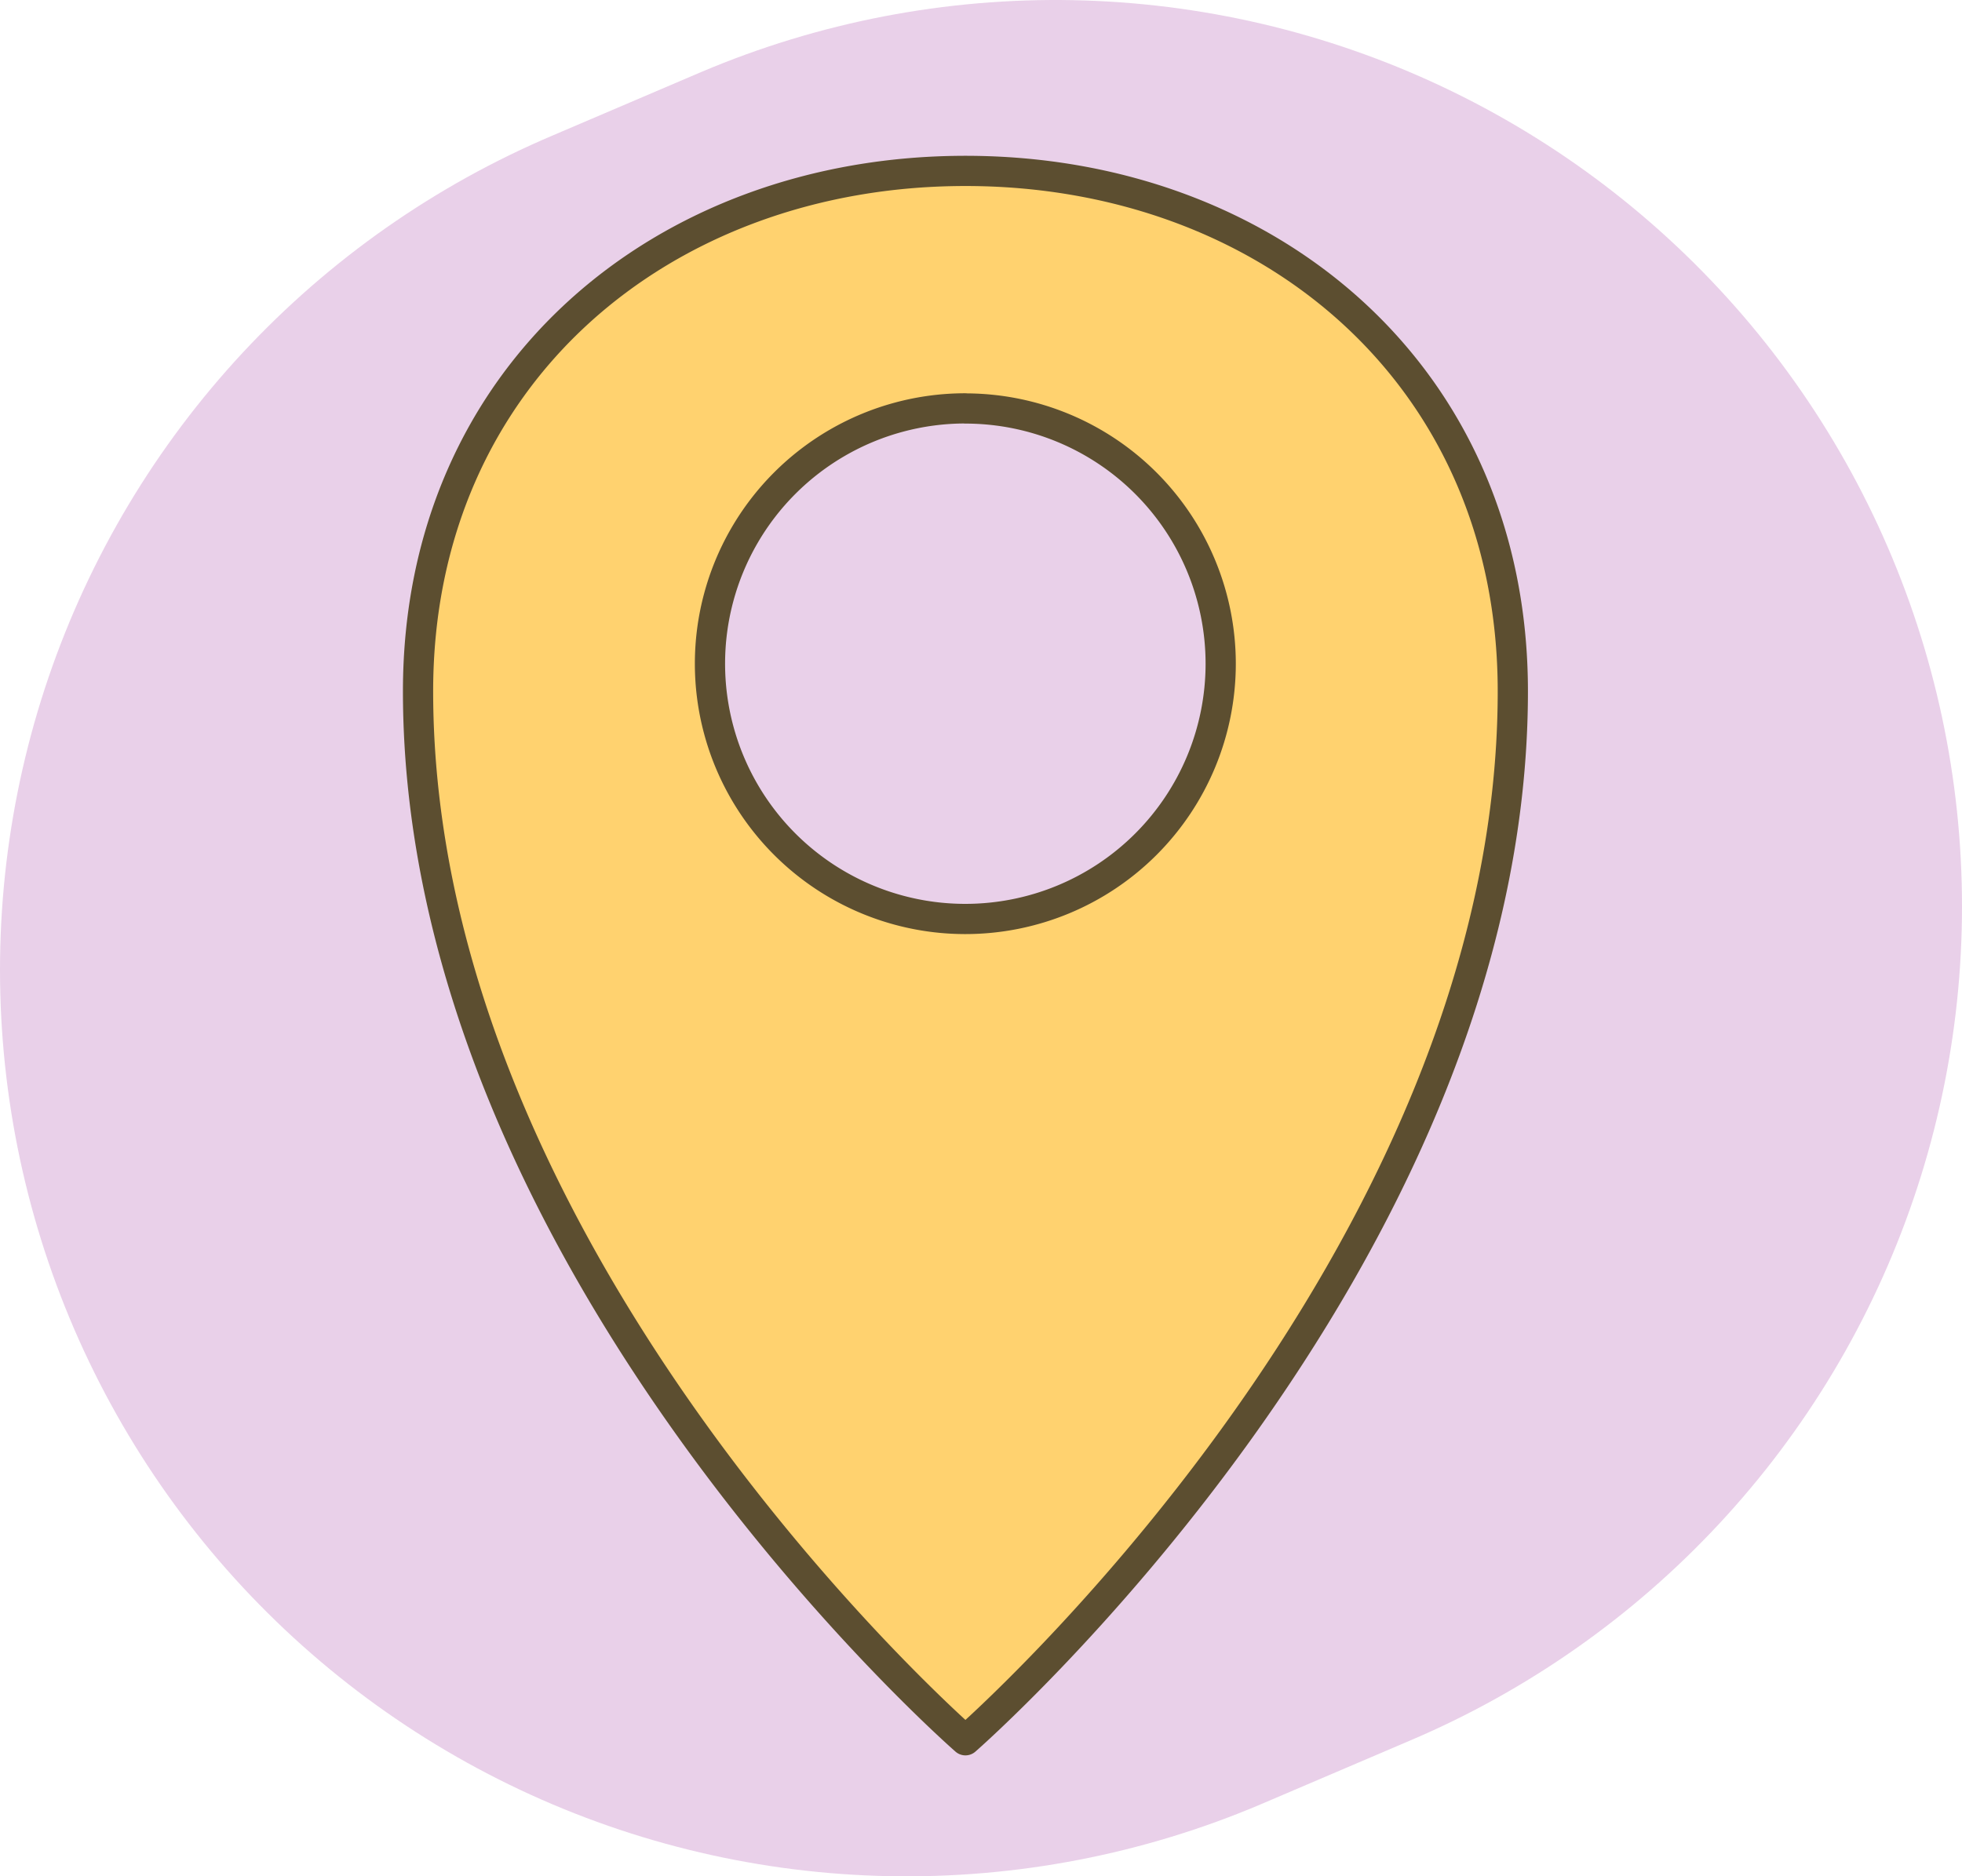 <?xml version="1.0" encoding="UTF-8" standalone="no"?>
<!-- Created with Inkscape (http://www.inkscape.org/) -->

<svg
   width="19.477mm"
   height="18.631mm"
   version="1.1"
   viewBox="0 0 19.477 18.631"
   id="svg13"
   sodipodi:docname="M_google_map.svg"
   xml:space="preserve"
   inkscape:version="1.2.2 (b0a8486541, 2022-12-01)"
   xmlns:inkscape="http://www.inkscape.org/namespaces/inkscape"
   xmlns:sodipodi="http://sodipodi.sourceforge.net/DTD/sodipodi-0.dtd"
   xmlns="http://www.w3.org/2000/svg"
   xmlns:svg="http://www.w3.org/2000/svg"><sodipodi:namedview
     id="namedview15"
     pagecolor="#ffffff"
     bordercolor="#999999"
     borderopacity="1"
     inkscape:showpageshadow="0"
     inkscape:pageopacity="0"
     inkscape:pagecheckerboard="0"
     inkscape:deskcolor="#d1d1d1"
     inkscape:document-units="mm"
     showgrid="false"
     inkscape:zoom="8.0000001"
     inkscape:cx="-9.8749999"
     inkscape:cy="30.3125"
     inkscape:window-width="3440"
     inkscape:window-height="1371"
     inkscape:window-x="0"
     inkscape:window-y="0"
     inkscape:window-maximized="1"
     inkscape:current-layer="svg13" /><defs
     id="defs7"><clipPath
       id="clipPath21713"><circle
         cx="105.05"
         cy="145.41"
         r="2.53"
         display="none"
         fill="#f4f4f4"
         style="font-variation-settings:'wght' 300"
         id="circle2" /><path
         class="powerclip"
         d="m 94.612,135.51 h 20.869 v 25.583 H 94.612 Z m 12.965,9.898 a 2.53,2.53 0 0 0 -2.53,-2.53 2.53,2.53 0 0 0 -2.53,2.53 2.53,2.53 0 0 0 2.53,2.53 2.53,2.53 0 0 0 2.53,-2.53 z"
         fill="#f4f4f4"
         style="font-variation-settings:'wght' 300"
         id="path4" /></clipPath></defs><path
     style="fill:none;stroke:#e9d0e9;stroke-width:18;stroke-linecap:round;stroke-linejoin:round;stroke-dasharray:none;stroke-opacity:1"
     d="M 9,9.631 10.477,9"
     id="path2189"
     sodipodi:nodetypes="cc" /><path
     id="path1454"
     style="opacity:1;fill:#ffd26f;stroke:#5c4e30;stroke-width:0.3;stroke-linecap:round;stroke-linejoin:round;stroke-opacity:1;paint-order:stroke fill markers"
     d="m 9.584,1.697 c -3.001,3e-7 -5.434,2.025 -5.434,5.166 0,5.68 5.434,10.417 5.434,10.417 0,0 5.434,-4.737 5.434,-10.417 0,-3.141 -2.433,-5.166 -5.434,-5.166 z m 0,2.359 A 2.535,2.535 0 0 1 12.118,6.59 2.535,2.535 0 0 1 9.584,9.125 2.535,2.535 0 0 1 7.048,6.59 2.535,2.535 0 0 1 9.584,4.055 Z" /></svg>
